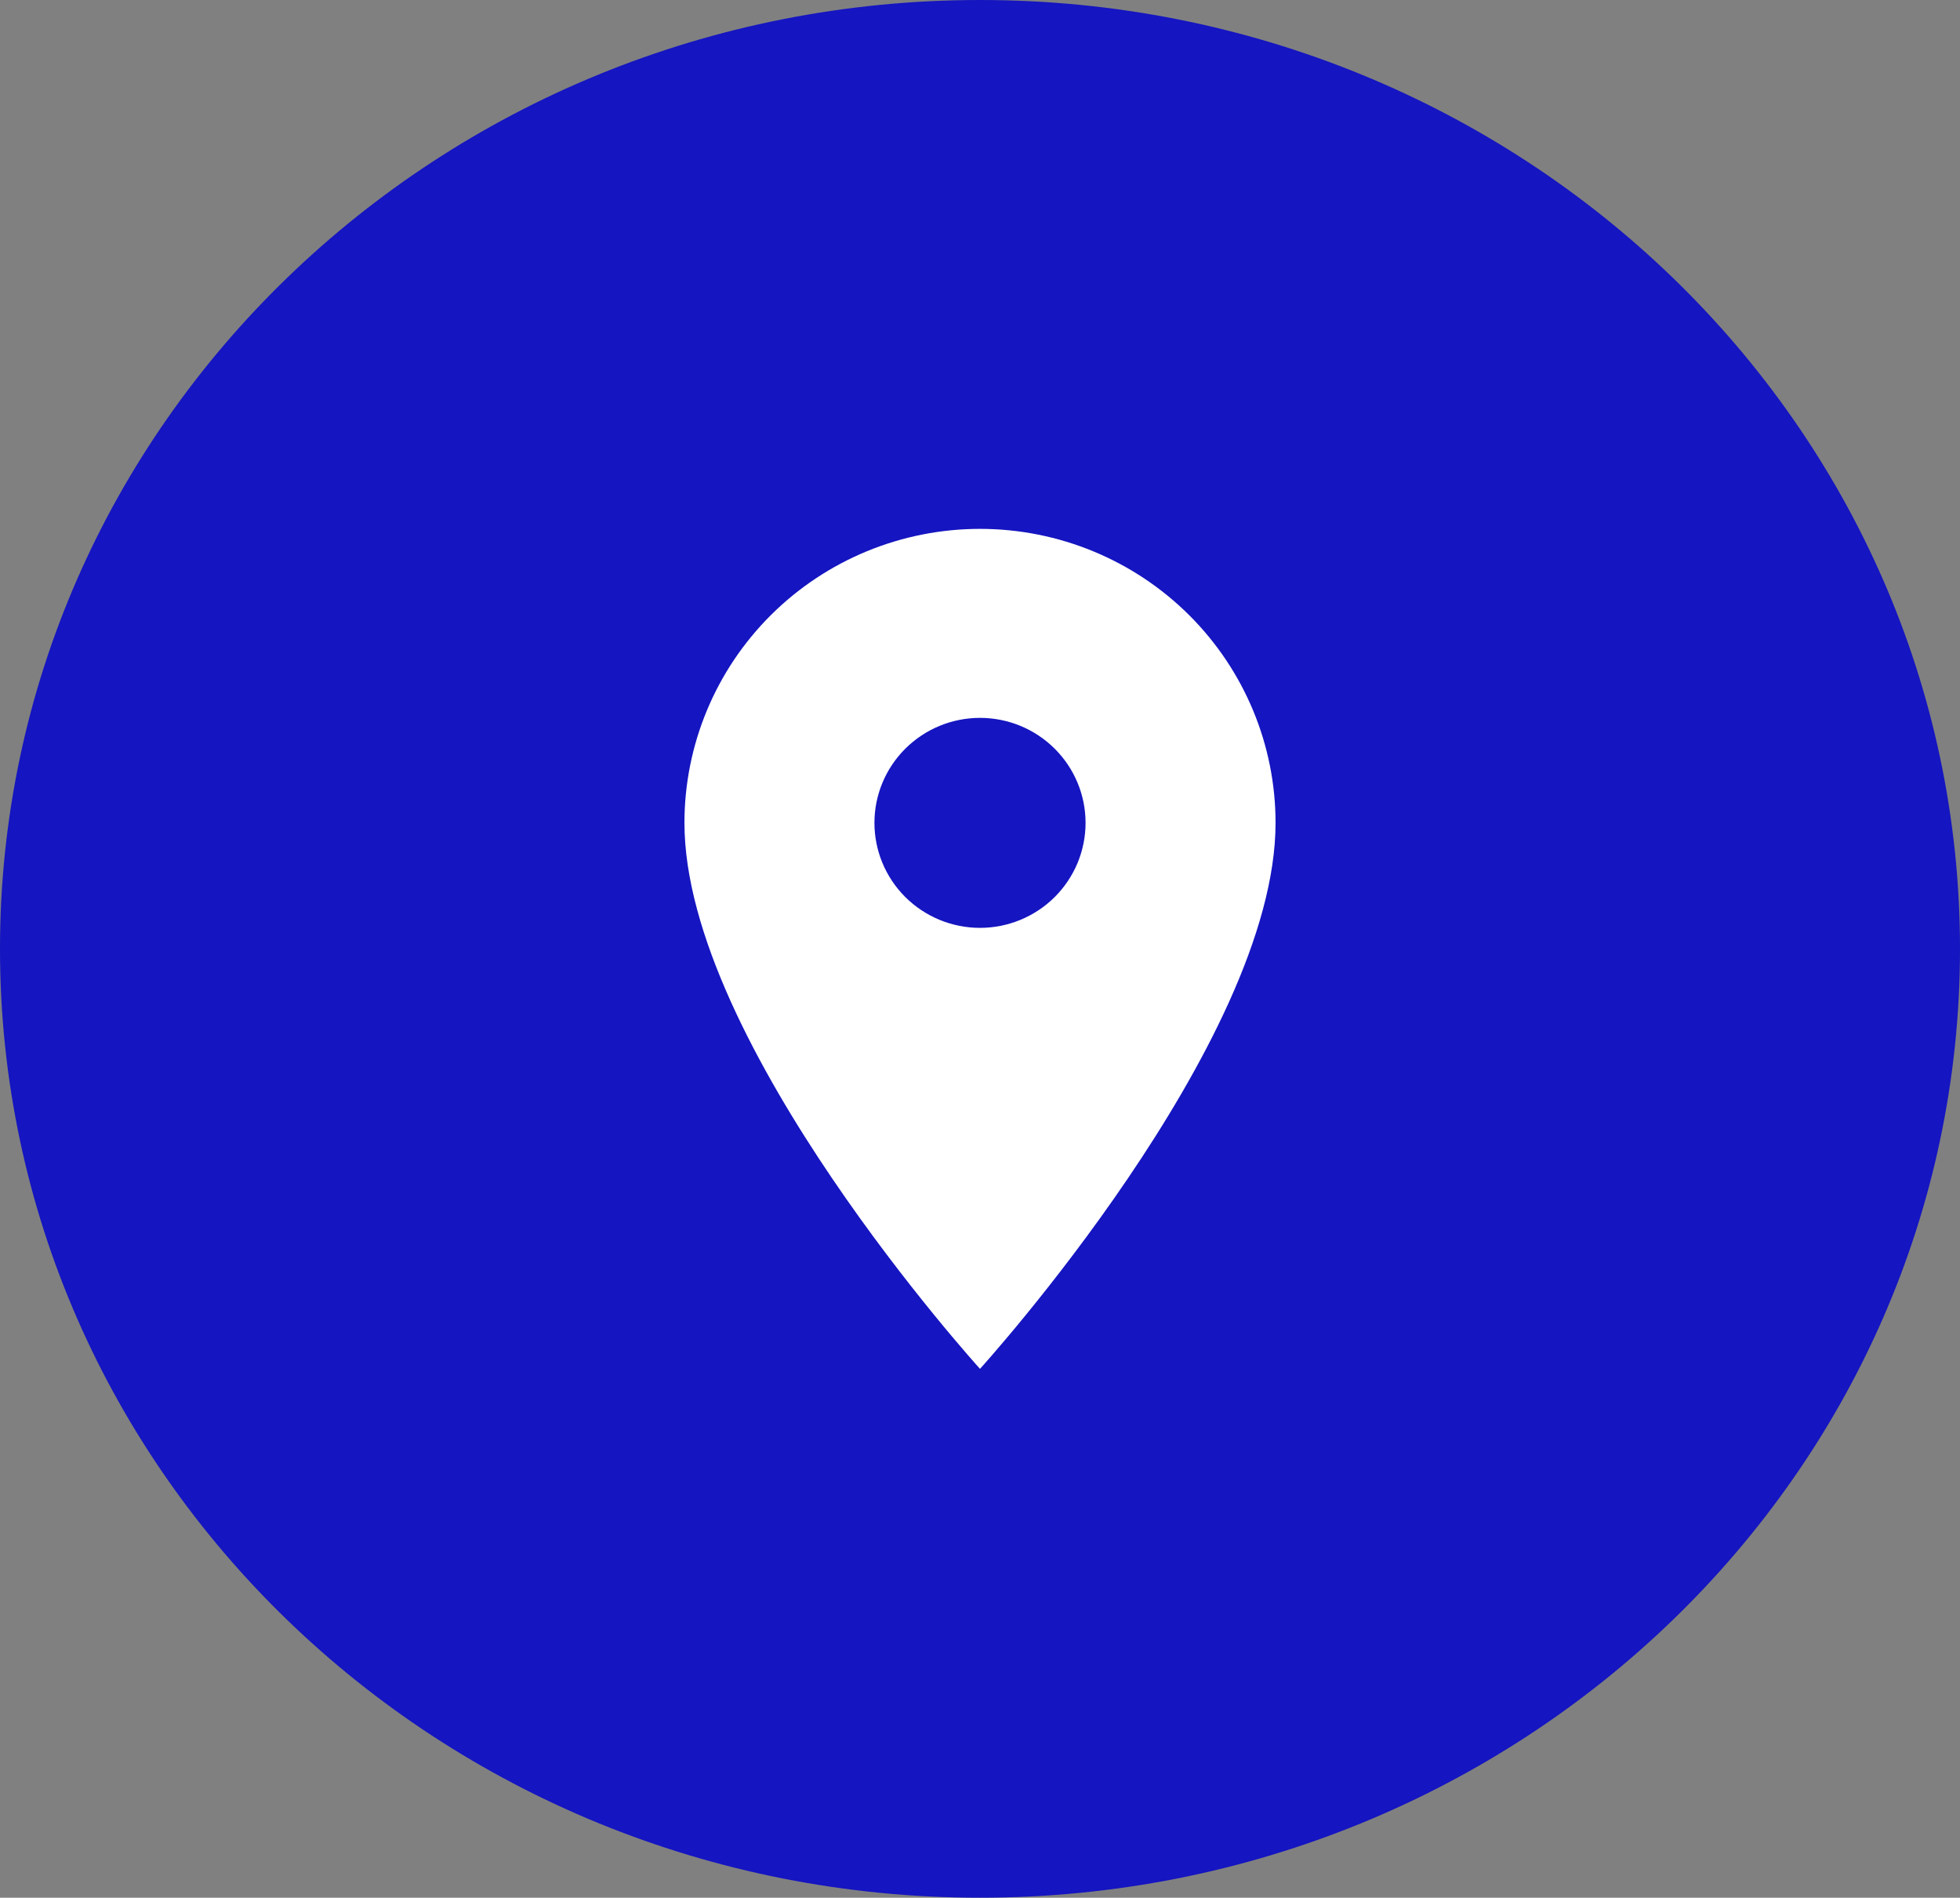 <?xml version="1.0" encoding="UTF-8"?> <svg xmlns="http://www.w3.org/2000/svg" width="63" height="61" viewBox="0 0 63 61" fill="none"><rect x="0" y="0" width="63" height="61" fill="#808080" stroke="none"/><g clip-path="url(#clip0_375_154)"><path d="M31.5 61C48.897 61 63 47.345 63 30.5C63 13.655 48.897 0 31.5 0C14.103 0 0 13.655 0 30.5C0 47.345 14.103 61 31.5 61Z" fill="#1515C1"></path><path d="M31.5 29.825C30.6 29.825 29.737 29.469 29.101 28.837C28.465 28.204 28.107 27.345 28.107 26.45C28.107 25.555 28.465 24.696 29.101 24.064C29.737 23.431 30.6 23.075 31.5 23.075C32.4 23.075 33.263 23.431 33.899 24.064C34.535 24.696 34.893 25.555 34.893 26.45C34.893 26.893 34.805 27.332 34.635 27.742C34.464 28.151 34.214 28.523 33.899 28.837C33.584 29.15 33.21 29.398 32.798 29.568C32.387 29.738 31.946 29.825 31.5 29.825ZM31.5 17C28.98 17 26.564 17.996 24.782 19.768C23.001 21.54 22 23.944 22 26.45C22 33.538 31.5 44 31.5 44C31.5 44 41 33.538 41 26.45C41 23.944 39.999 21.54 38.218 19.768C36.436 17.996 34.02 17 31.5 17Z" fill="white"></path></g><defs><clipPath id="clip0_375_154"><rect width="63" height="61" fill="white"></rect></clipPath></defs></svg> 